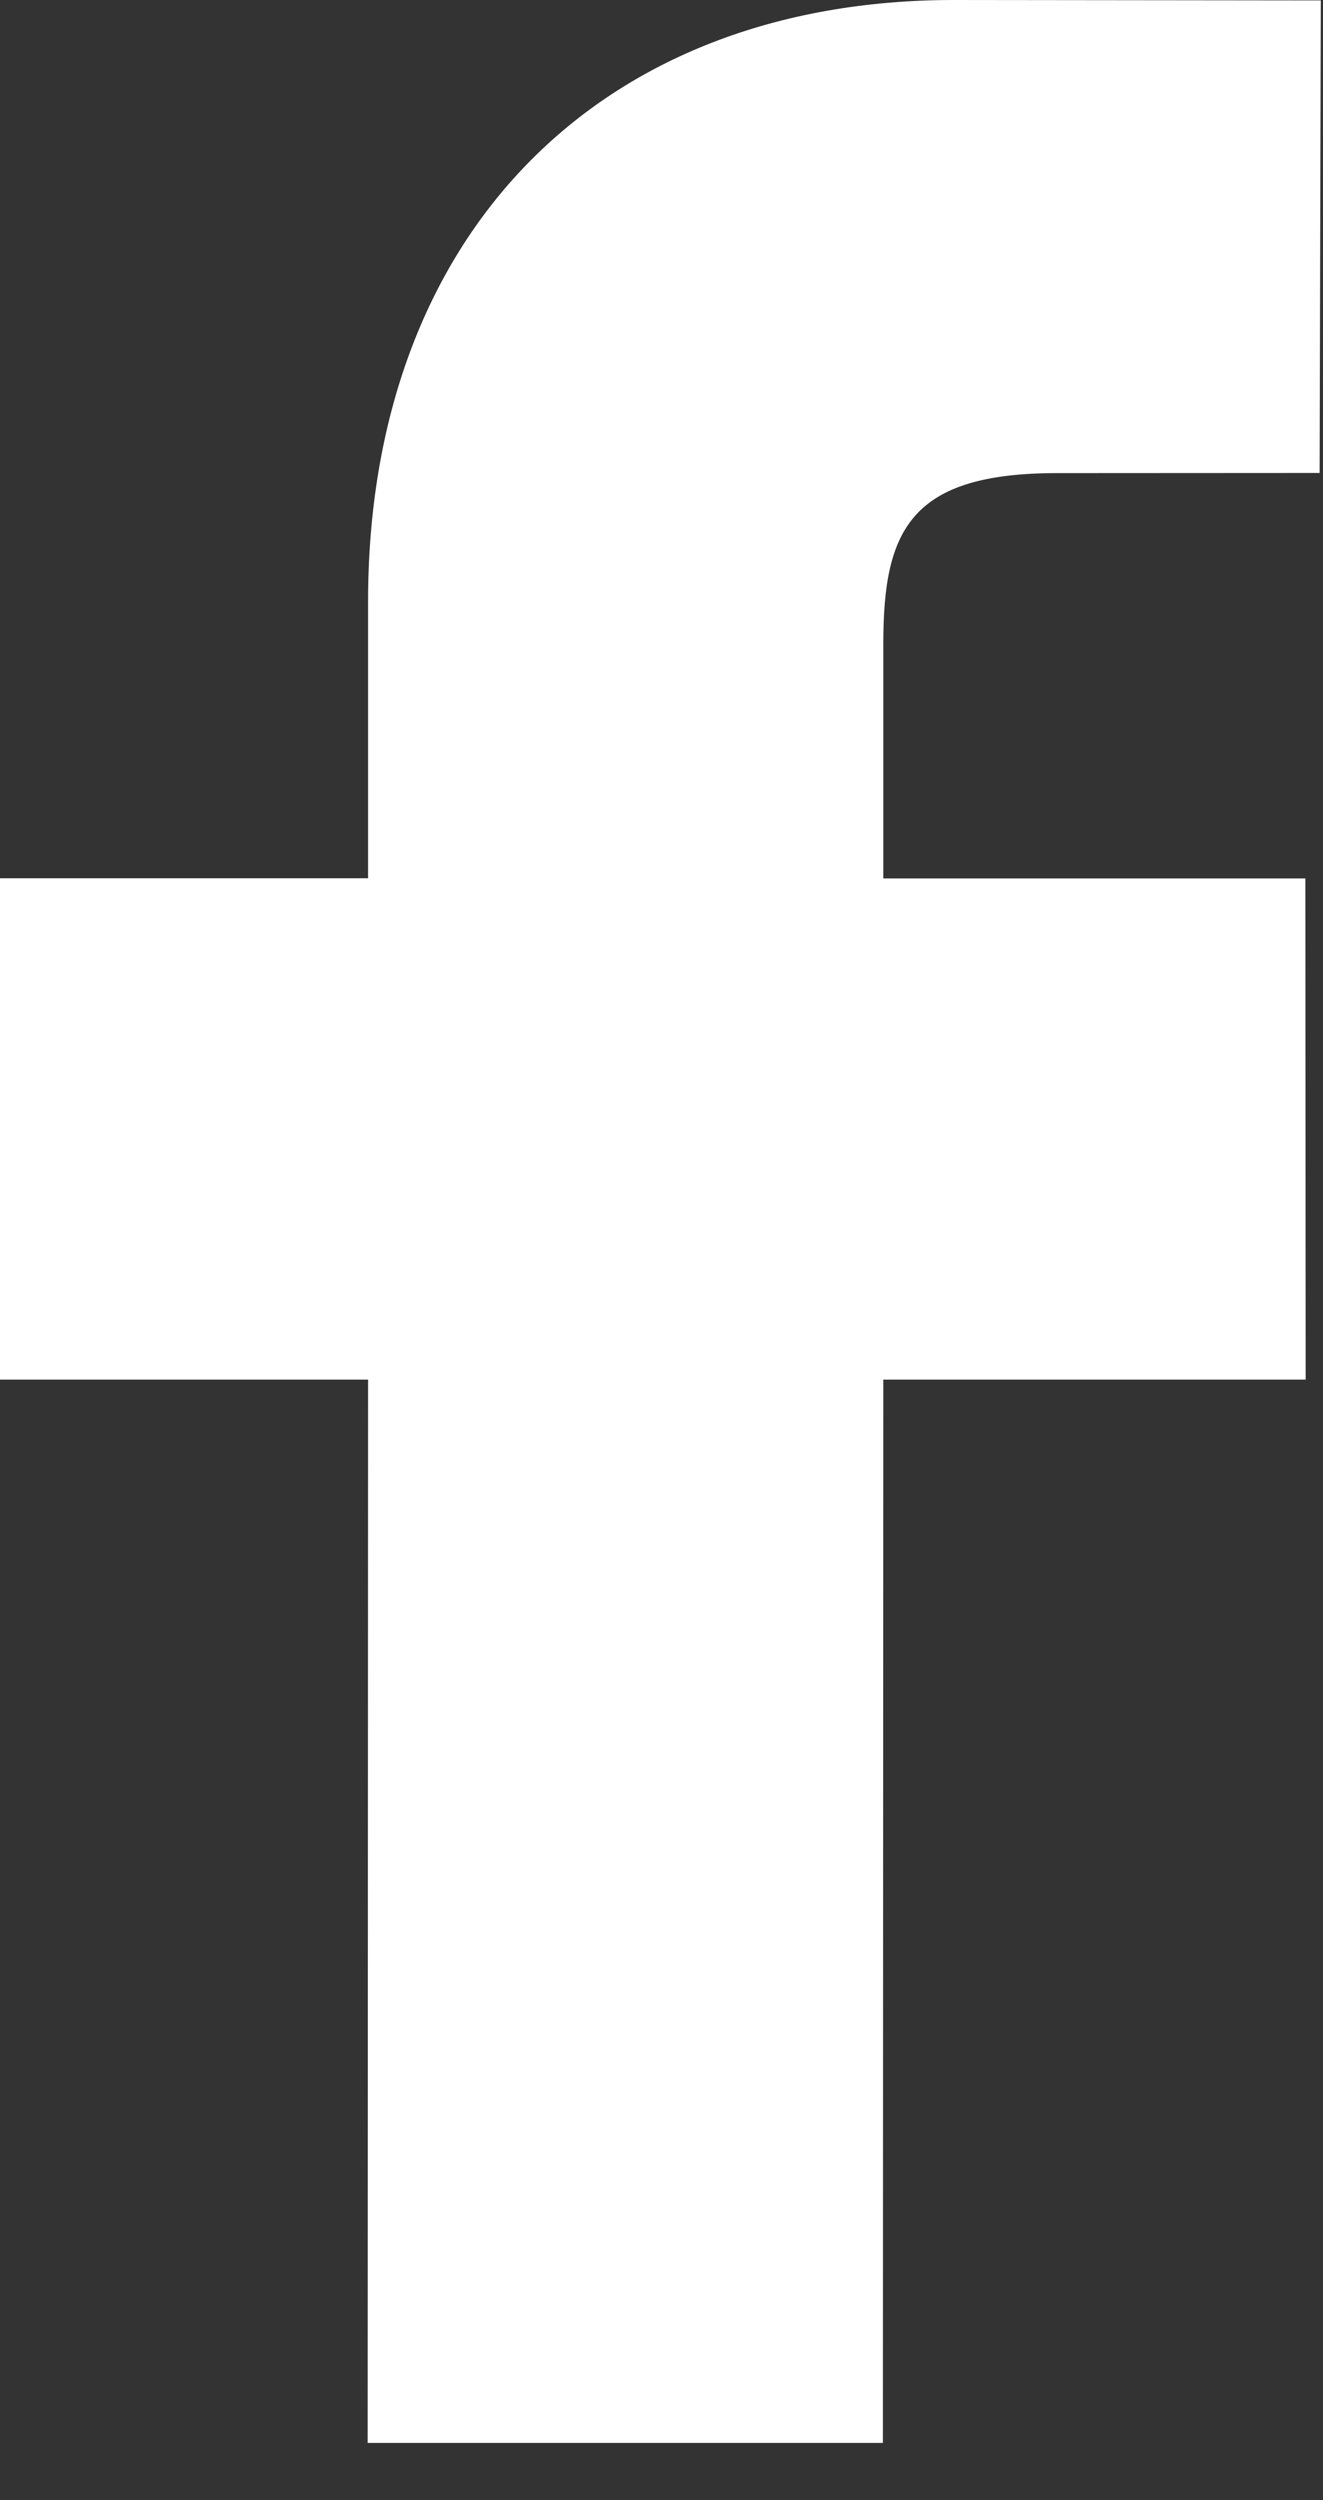 <svg width="9" height="17" viewBox="0 0 9 17" fill="none" xmlns="http://www.w3.org/2000/svg">
<rect x="0" y="0" width="9" height="17" fill="#333333" stroke="none"/>
<path d="M8.985 0.003L6.489 0C4.068 0 2.504 1.604 2.504 4.089V5.972H0V9.381H2.504L2.501 16.611H6.006L6.009 9.381H8.882L8.88 5.973H6.009V4.375C6.009 3.606 6.191 3.217 7.191 3.217L8.977 3.216L8.985 0.003Z" fill="white"/>
</svg>
